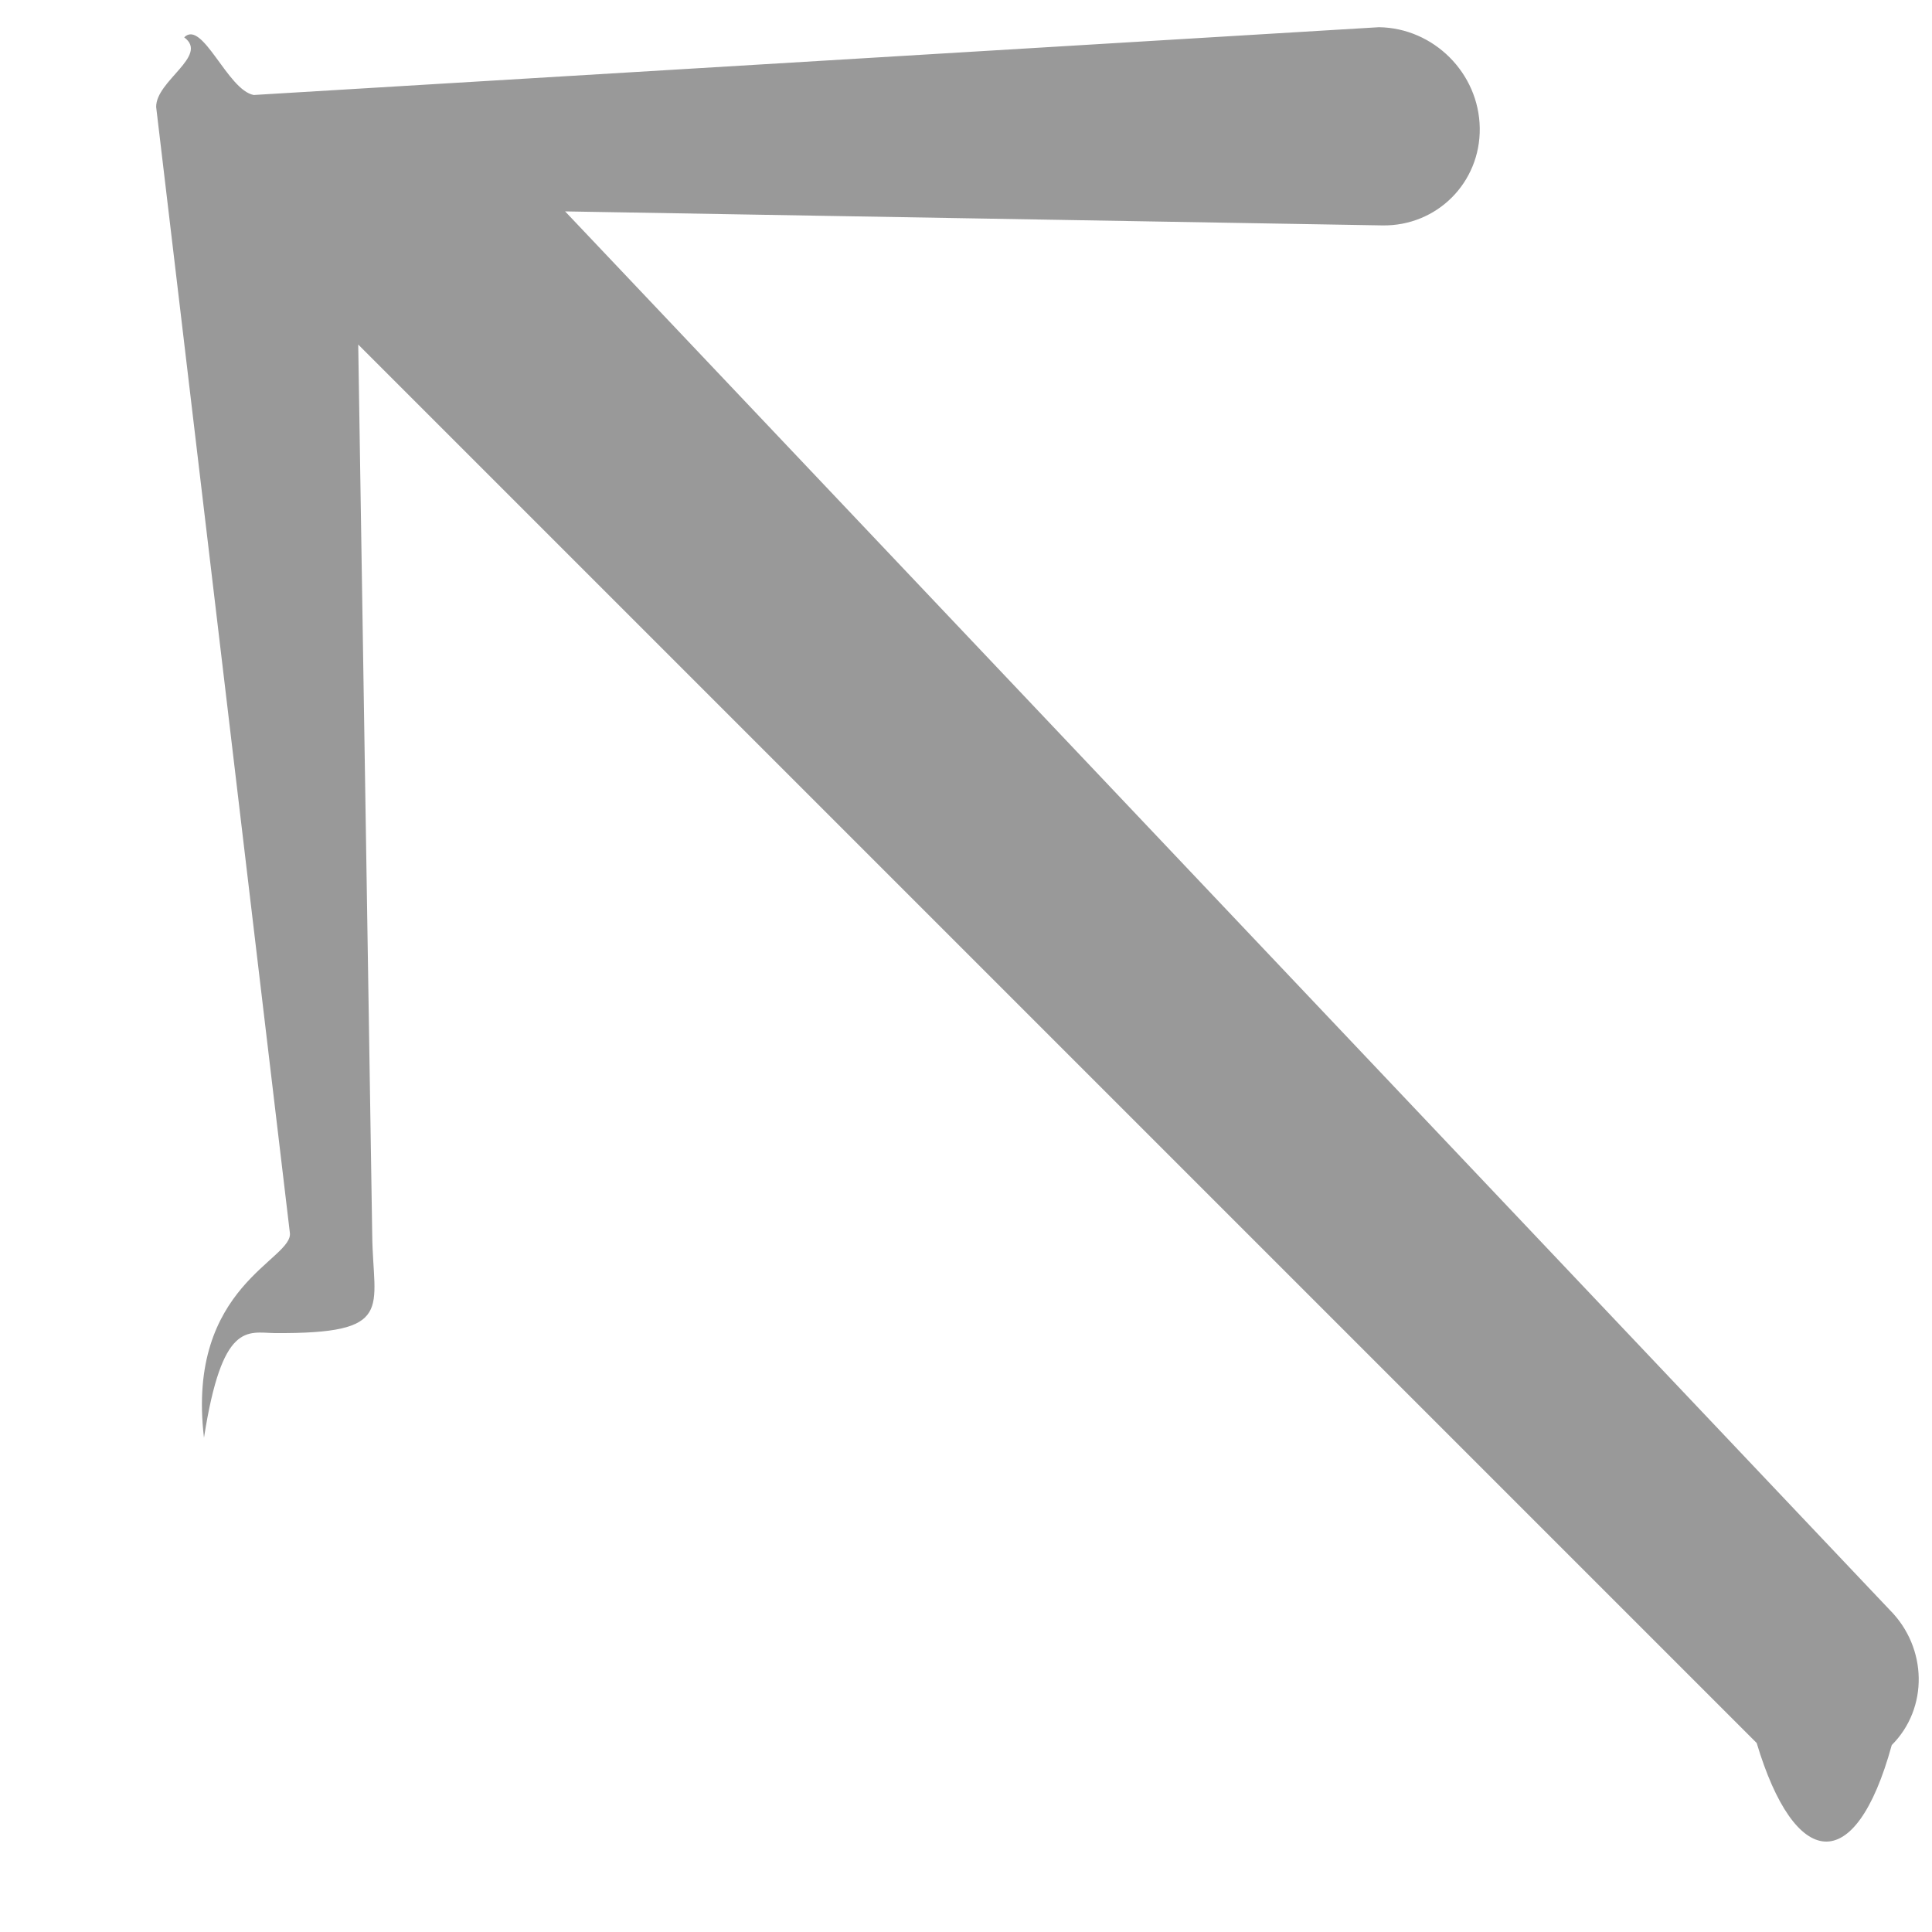 <svg
        xmlns="http://www.w3.org/2000/svg"
        xmlns:xlink="http://www.w3.org/1999/xlink"
        viewBox="0 0 12 12"
        width="12px" height="12px">
    <path fill-rule="evenodd"  fill="rgb(153, 153, 153)"
          d="M1.576,0.59 L8.565,0.169 C8.905,0.174 9.186,0.454 9.191,0.795 C9.196,1.134 8.925,1.406 8.585,1.400 L3.51,1.313 L11.737,9.999 C11.973,10.235 11.978,10.611 11.750,10.839 C11.522,11.67 11.146,11.61 10.911,10.826 L2.225,2.140 L2.312,7.673 C2.317,8.13 2.46,8.285 1.706,8.280 C1.536,8.277 1.380,8.206 1.267,8.93 C1.154,7.980 1.83,7.825 1.80,7.654 L0.970,0.665 C0.967,0.502 1.30,0.346 1.144,0.232 C1.257,0.118 1.413,0.56 1.576,0.59 L1.576,0.59 Z"/>
</svg>
